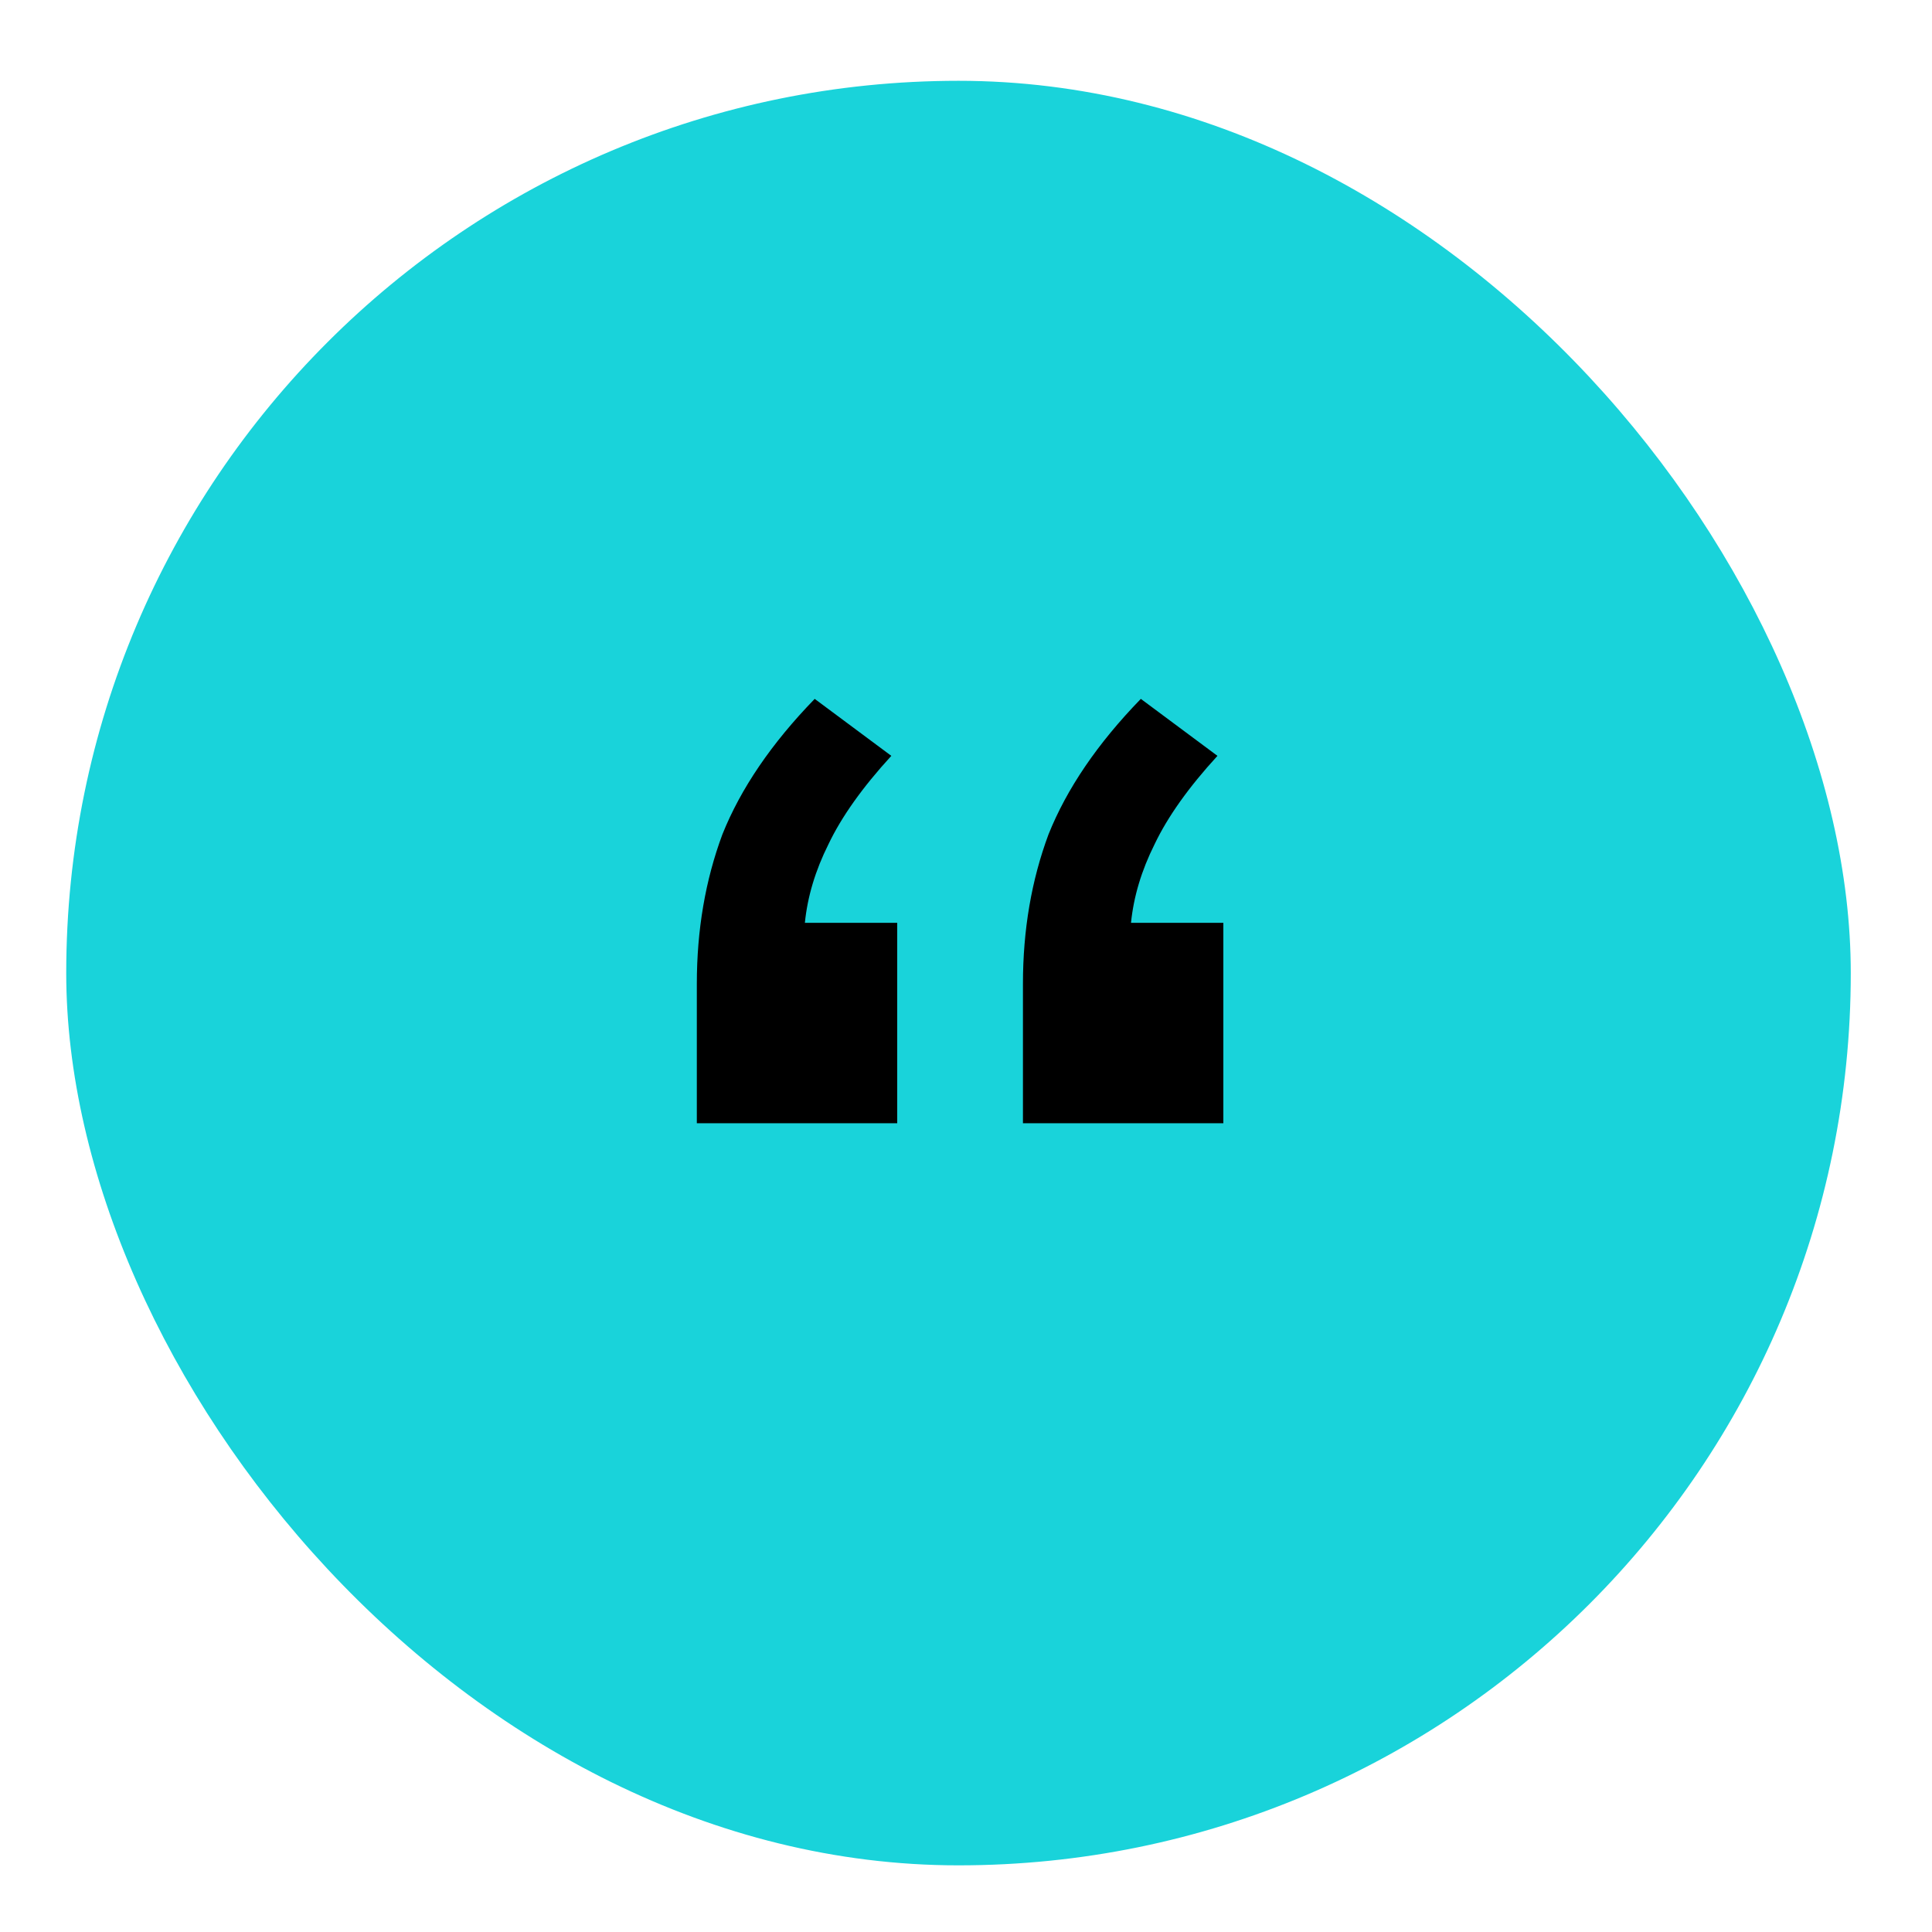 <svg width="118" height="118" viewBox="0 0 118 118" fill="none" xmlns="http://www.w3.org/2000/svg">
<g filter="url(#filter0_d_258_14663)">
<rect x="4.045" y="0.935" width="108.994" height="108.994" rx="54.497" fill="#19D3DA"/>
</g>
<path d="M42.56 68.603V60.084C42.56 56.804 43.08 53.764 44.12 50.965C45.239 48.165 47.119 45.405 49.759 42.685L54.439 46.165C52.679 48.085 51.399 49.885 50.599 51.564C49.799 53.164 49.319 54.764 49.159 56.364H54.799V68.603H42.56ZM62.478 68.603V60.084C62.478 56.804 62.998 53.764 64.038 50.965C65.158 48.165 67.038 45.405 69.678 42.685L74.358 46.165C72.598 48.085 71.318 49.885 70.518 51.564C69.718 53.164 69.238 54.764 69.078 56.364H74.718V68.603H62.478Z" fill="black"/>
<defs>
<filter id="filter0_d_258_14663" x="0.045" y="0.935" width="116.993" height="116.994" filterUnits="userSpaceOnUse" color-interpolation-filters="sRGB">
<feFlood flood-opacity="0" result="BackgroundImageFix"/>
<feColorMatrix in="SourceAlpha" type="matrix" values="0 0 0 0 0 0 0 0 0 0 0 0 0 0 0 0 0 0 127 0" result="hardAlpha"/>
<feOffset dy="4"/>
<feGaussianBlur stdDeviation="2"/>
<feComposite in2="hardAlpha" operator="out"/>
<feColorMatrix type="matrix" values="0 0 0 0 0 0 0 0 0 0 0 0 0 0 0 0 0 0 0.25 0"/>
<feBlend mode="normal" in2="BackgroundImageFix" result="effect1_dropShadow_258_14663"/>
<feBlend mode="normal" in="SourceGraphic" in2="effect1_dropShadow_258_14663" result="shape"/>
</filter>
</defs>
</svg>
